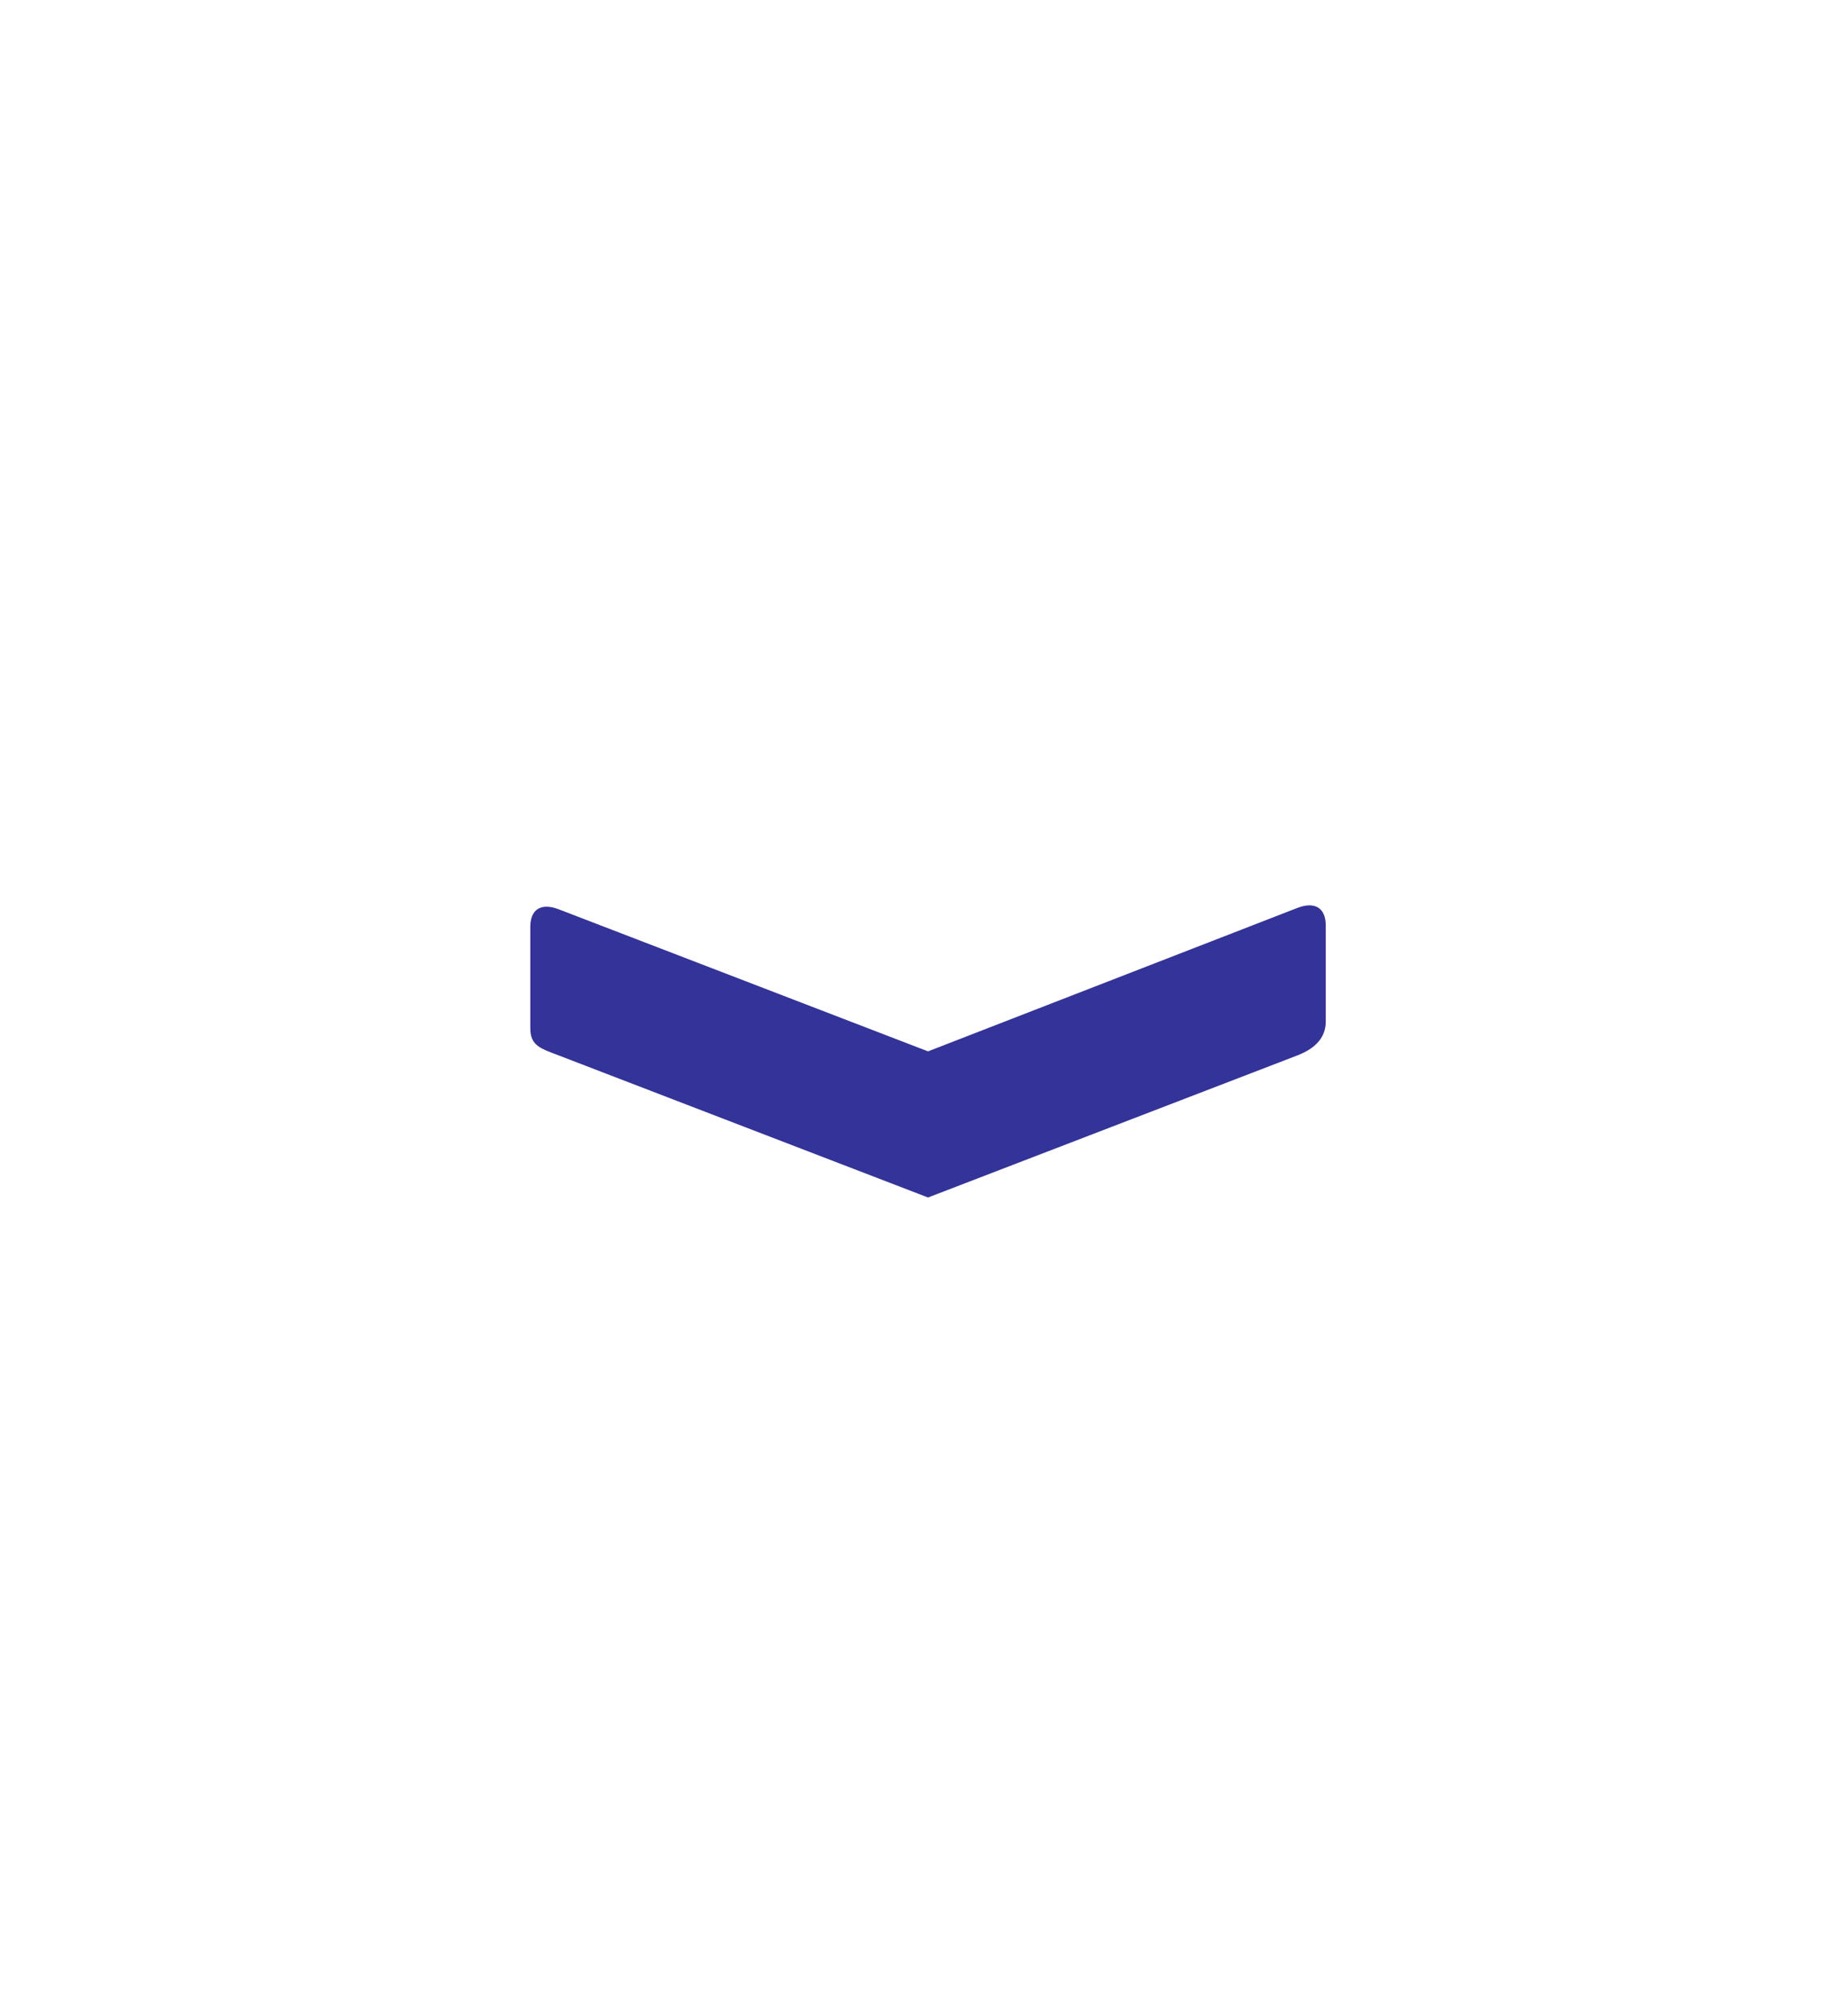 <svg xmlns="http://www.w3.org/2000/svg" xmlns:xlink="http://www.w3.org/1999/xlink" id="Layer_1" x="0px" y="0px" viewBox="0 0 135.2 149" style="enable-background:new 0 0 135.2 149;" xml:space="preserve"><style type="text/css">	.st0{fill:#333399;}</style><path class="st0" d="M68.6,77.7L41.3,67.2c-1.3-0.5-2.1,0-2.1,1.3V76c0,1.3,0.8,1.5,2.1,2l27.3,10.5L95.9,78 c1.3-0.5,2.1-1.3,2.1-2.5v-7.1c0-1.3-0.8-1.8-2.1-1.3L68.6,77.7z"></path></svg>